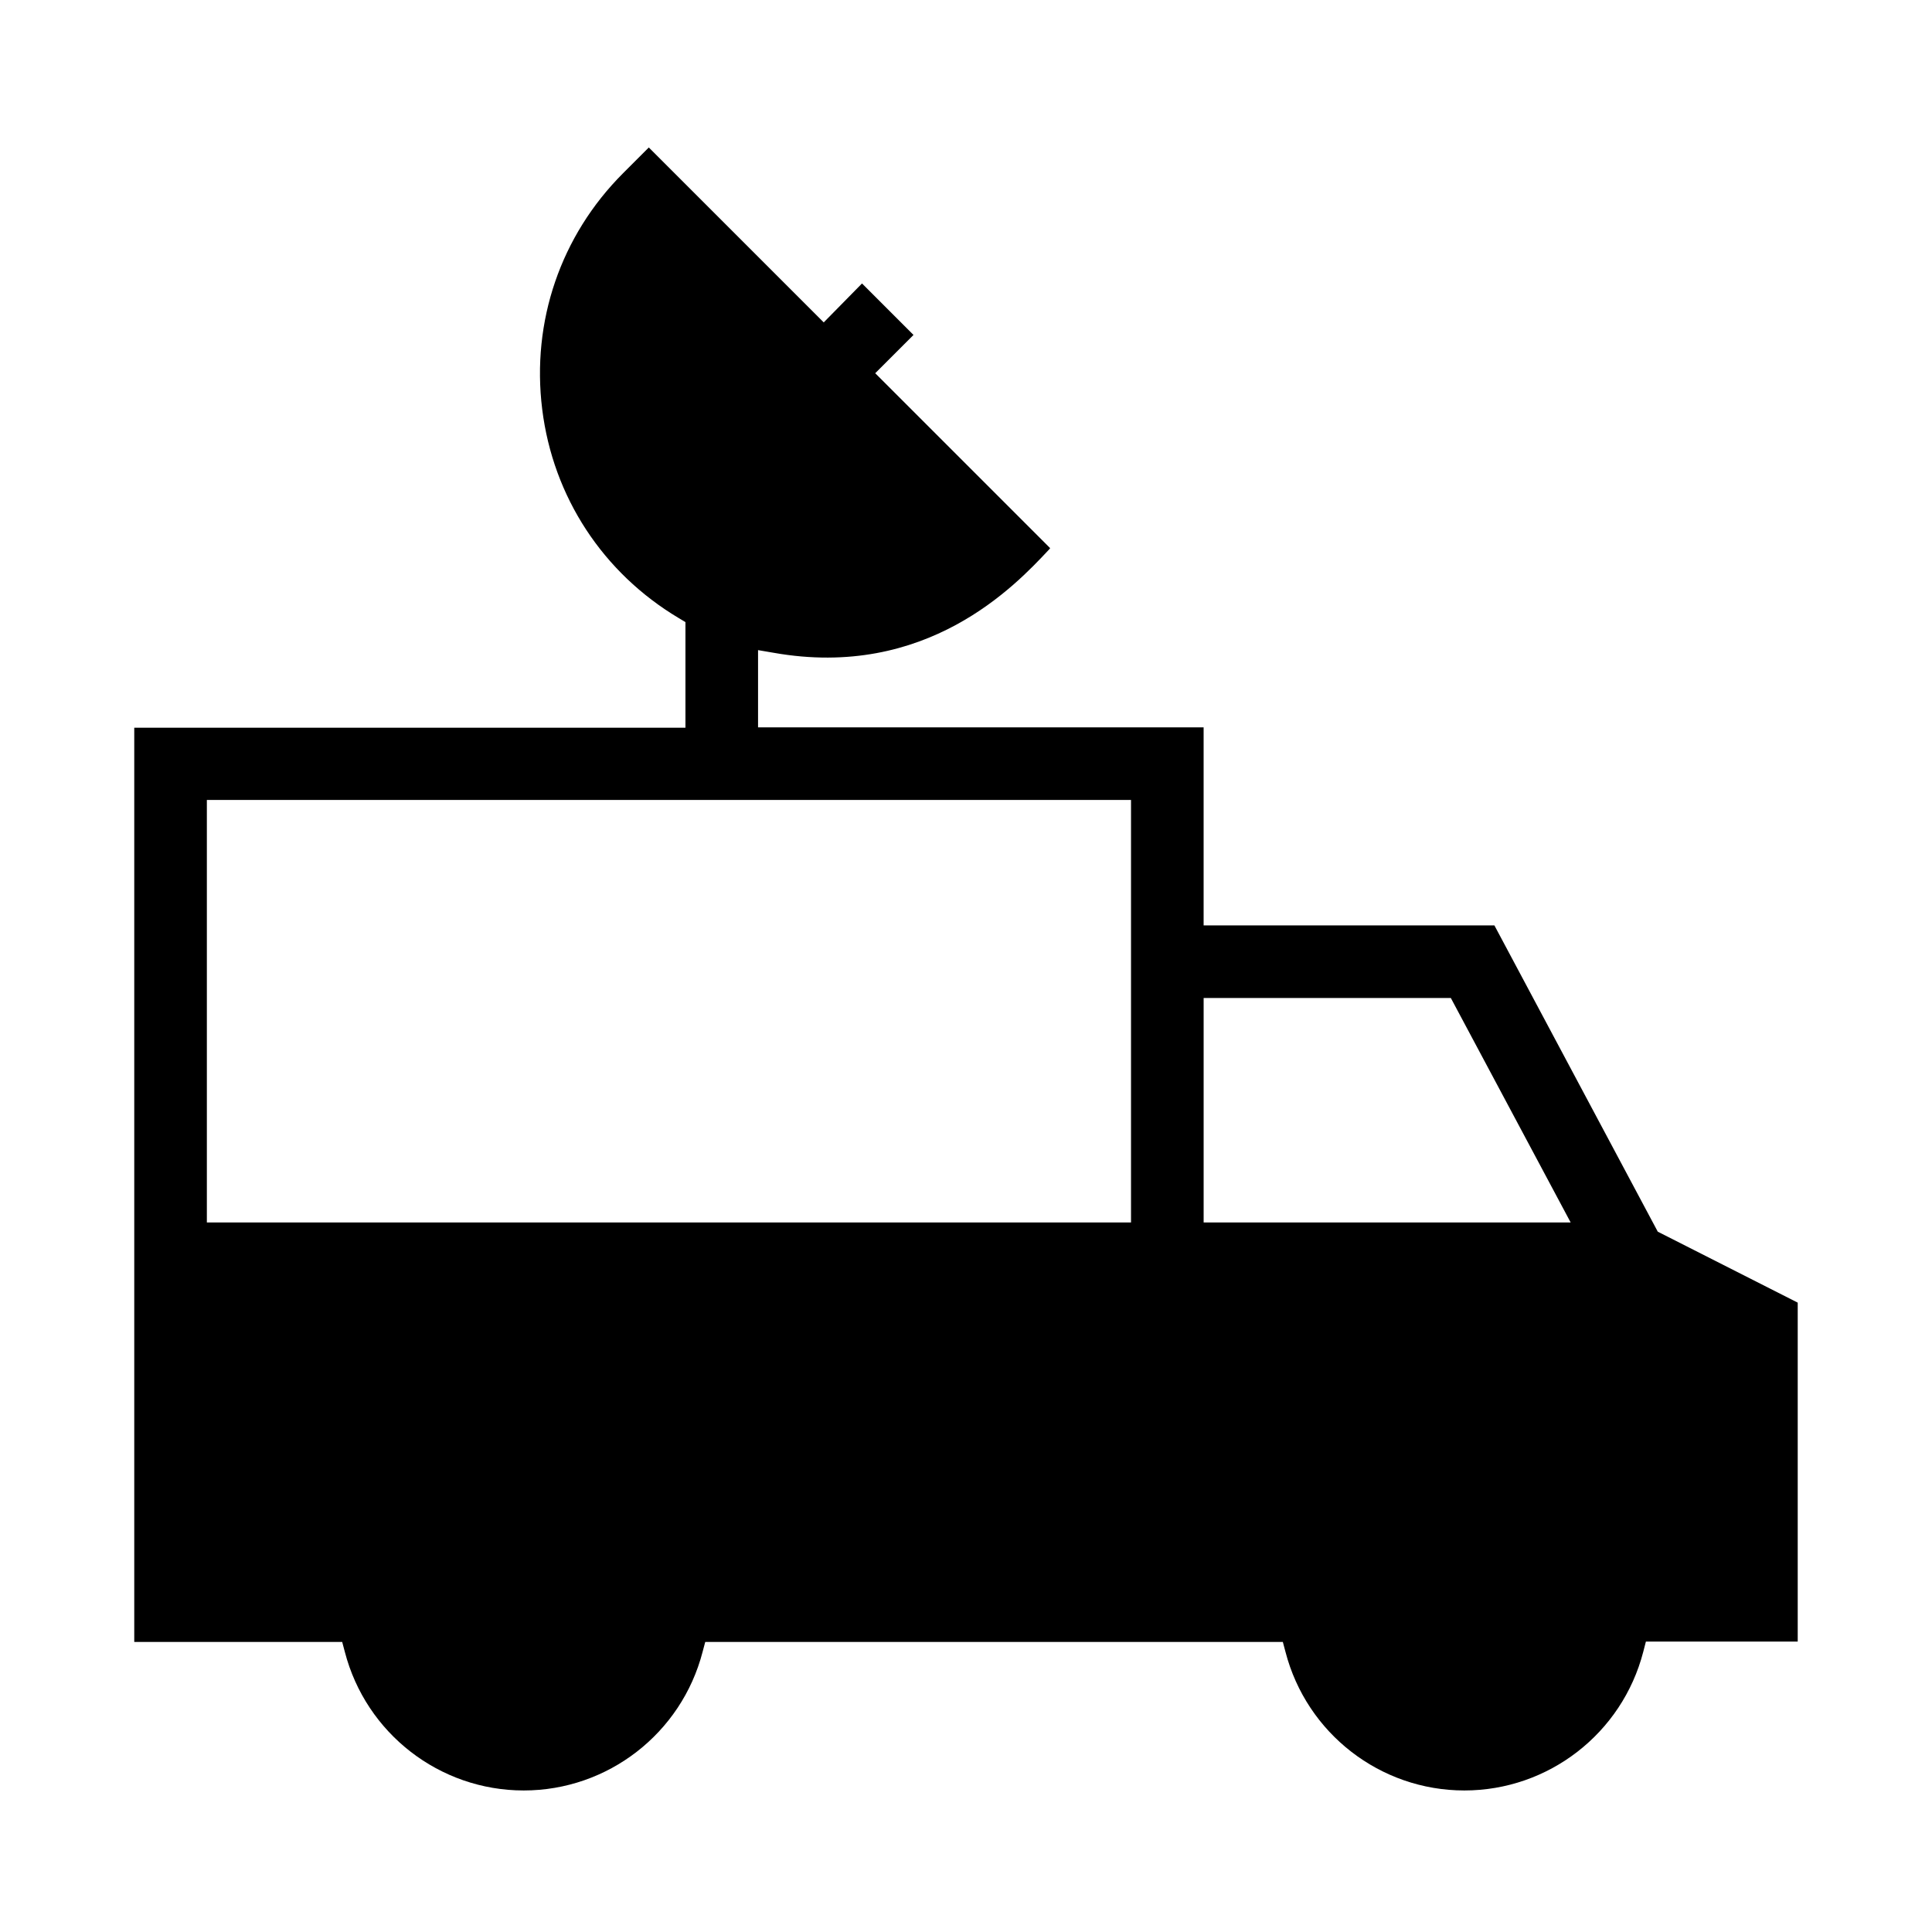<?xml version="1.0" encoding="UTF-8"?>
<!-- The Best Svg Icon site in the world: iconSvg.co, Visit us! https://iconsvg.co -->
<svg fill="#000000" width="800px" height="800px" version="1.1" viewBox="144 144 512 512" xmlns="http://www.w3.org/2000/svg">
 <path d="m580.18 579.04h40.234v-89.828l-37.086-18.805-43.297-81.168h-77.059v-52.48h-118.08v-20.469l4.109 0.699c40.496 7.172 64.027-17.754 72.859-27.203 0.176-0.176 0.352-0.352 0.438-0.523l-46.355-46.355 10.145-10.145-13.645-13.645-10.145 10.32-46.355-46.355-6.824 6.824c-16.531 16.531-24.316 39.273-21.43 62.539s16.094 43.383 36.211 55.367l1.75 1.051v27.988h-146.07v242.28h55.105l0.699 2.625c5.598 21.605 25.102 36.734 47.406 36.734 22.305 0 41.809-15.133 47.406-36.734l0.699-2.625h153.07l0.699 2.625c5.598 21.605 25.102 36.734 47.406 36.734 22.305 0 41.809-15.133 47.406-36.734l0.699-2.711zm-136.45-111.08h-244.91v-111.96h244.91zm19.246 0v-59.477h65.512l31.75 59.477z"/>
</svg>